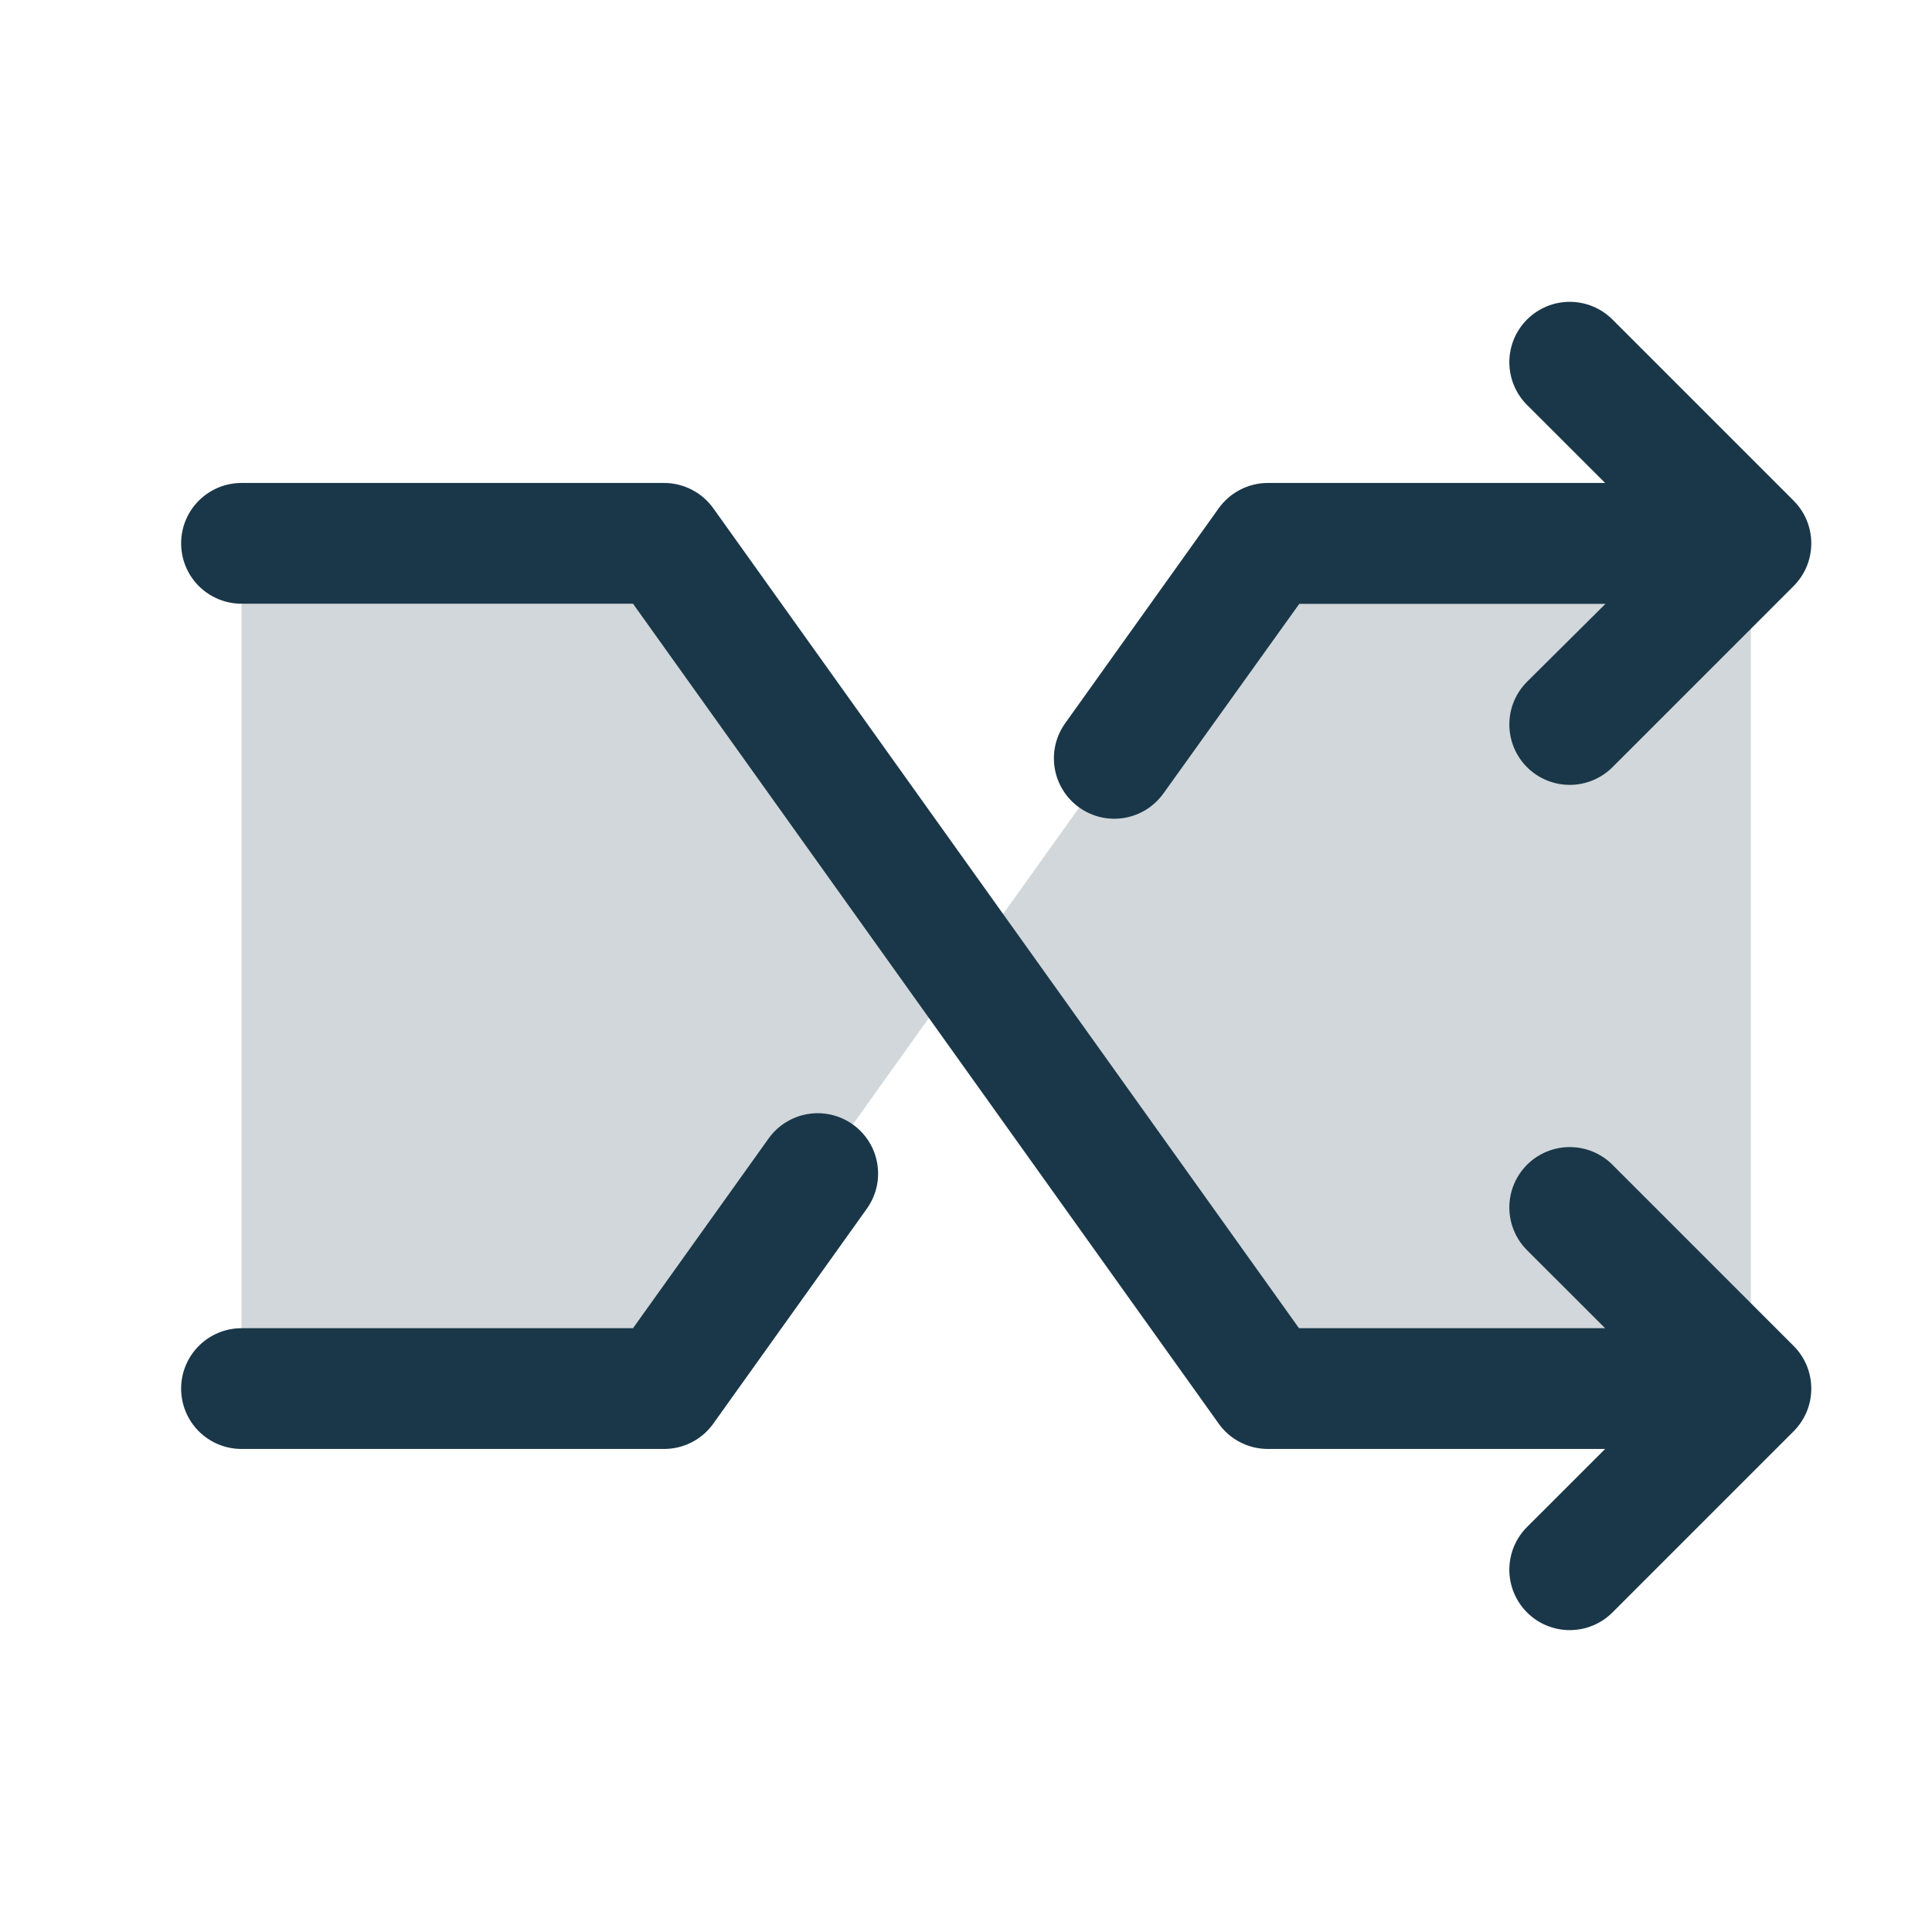 <svg width="48" height="48" viewBox="0 0 48 48" fill="none" xmlns="http://www.w3.org/2000/svg">
<path d="M16.5 13.5L24 24L16.5 34.5H6V13.5H16.5ZM31.5 13.5L24 24L31.5 34.5H43.5V13.5H31.5Z" fill="#1A3749" fill-opacity="0.2"/>
<path d="M44.561 33.438C44.701 33.577 44.811 33.743 44.887 33.925C44.962 34.107 45.001 34.302 45.001 34.499C45.001 34.696 44.962 34.892 44.887 35.074C44.811 35.256 44.701 35.421 44.561 35.561L40.061 40.061C39.78 40.342 39.398 40.5 39 40.5C38.602 40.5 38.22 40.342 37.939 40.061C37.657 39.779 37.499 39.397 37.499 38.999C37.499 38.601 37.657 38.219 37.939 37.938L39.879 35.999H31.5C31.261 35.999 31.026 35.942 30.814 35.833C30.601 35.724 30.418 35.566 30.279 35.371L15.727 14.999H6C5.602 14.999 5.221 14.841 4.939 14.56C4.658 14.279 4.5 13.897 4.5 13.499C4.5 13.101 4.658 12.72 4.939 12.439C5.221 12.157 5.602 11.999 6 11.999H16.5C16.739 11.999 16.974 12.056 17.186 12.166C17.399 12.275 17.582 12.433 17.721 12.627L32.273 32.999H39.879L37.939 31.061C37.657 30.779 37.499 30.397 37.499 29.999C37.499 29.601 37.657 29.22 37.939 28.938C38.22 28.657 38.602 28.499 39 28.499C39.398 28.499 39.78 28.657 40.061 28.938L44.561 33.438ZM26.812 20.062C26.973 20.176 27.154 20.258 27.346 20.303C27.538 20.347 27.737 20.353 27.931 20.321C28.125 20.288 28.311 20.218 28.478 20.114C28.645 20.009 28.79 19.873 28.905 19.713L32.28 15.003H39.887L37.939 16.938C37.657 17.22 37.499 17.601 37.499 17.999C37.499 18.397 37.657 18.779 37.939 19.061C38.22 19.342 38.602 19.5 39 19.5C39.398 19.5 39.78 19.342 40.061 19.061L44.561 14.561C44.701 14.421 44.811 14.256 44.887 14.074C44.962 13.892 45.001 13.697 45.001 13.499C45.001 13.302 44.962 13.107 44.887 12.925C44.811 12.743 44.701 12.577 44.561 12.438L40.061 7.938C39.78 7.657 39.398 7.499 39 7.499C38.602 7.499 38.22 7.657 37.939 7.938C37.657 8.22 37.499 8.601 37.499 8.999C37.499 9.397 37.657 9.779 37.939 10.061L39.879 11.999H31.5C31.261 11.999 31.026 12.056 30.814 12.166C30.601 12.275 30.418 12.433 30.279 12.627L26.466 17.966C26.351 18.126 26.268 18.307 26.223 18.5C26.178 18.692 26.172 18.891 26.204 19.086C26.236 19.28 26.306 19.467 26.411 19.634C26.515 19.802 26.652 19.947 26.812 20.062ZM21.188 27.937C21.027 27.822 20.846 27.741 20.654 27.696C20.462 27.652 20.263 27.645 20.069 27.678C19.875 27.71 19.689 27.781 19.522 27.885C19.355 27.989 19.21 28.125 19.095 28.286L15.727 32.999H6C5.602 32.999 5.221 33.157 4.939 33.439C4.658 33.72 4.5 34.102 4.5 34.499C4.5 34.897 4.658 35.279 4.939 35.56C5.221 35.841 5.602 35.999 6 35.999H16.5C16.739 35.999 16.974 35.942 17.186 35.833C17.399 35.724 17.582 35.566 17.721 35.371L21.534 30.033C21.649 29.873 21.732 29.691 21.777 29.499C21.822 29.307 21.828 29.108 21.796 28.913C21.764 28.718 21.694 28.532 21.589 28.364C21.485 28.197 21.348 28.052 21.188 27.937Z" fill="#1A3749"/>
</svg>
